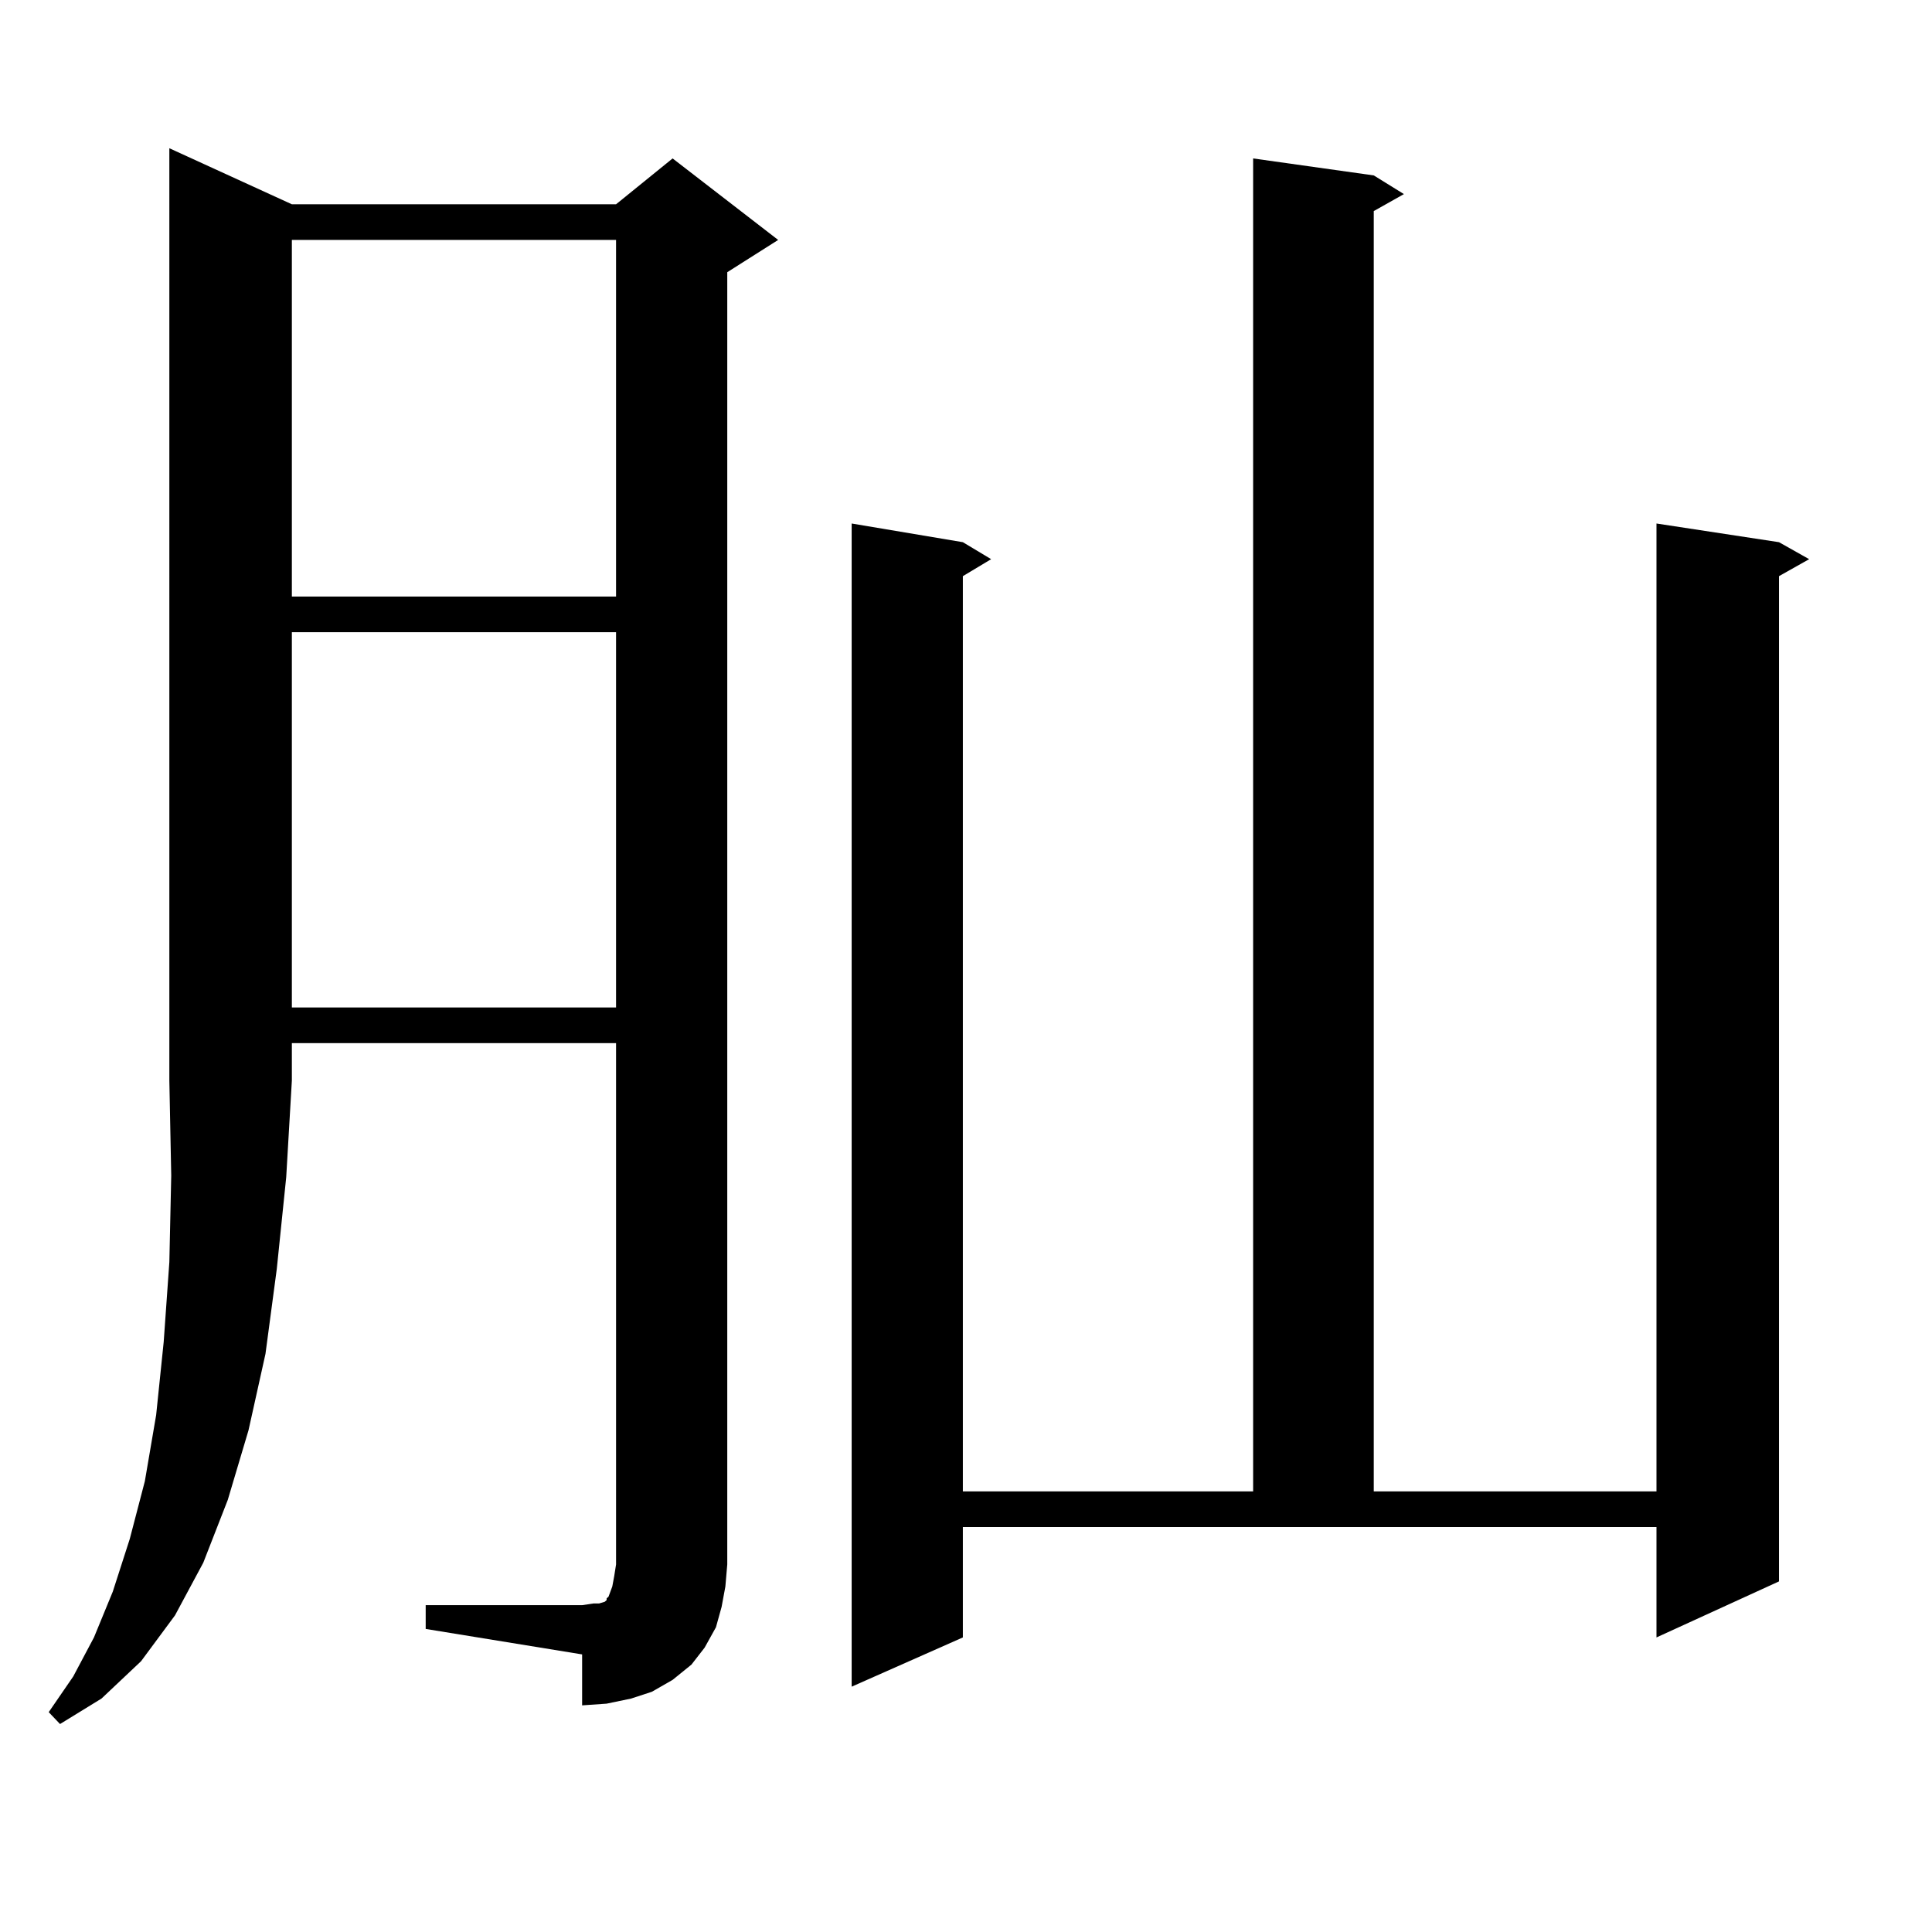 <?xml version="1.0" encoding="utf-8"?>
<!-- Generator: Adobe Illustrator 16.0.0, SVG Export Plug-In . SVG Version: 6.00 Build 0)  -->
<!DOCTYPE svg PUBLIC "-//W3C//DTD SVG 1.1//EN" "http://www.w3.org/Graphics/SVG/1.1/DTD/svg11.dtd">
<svg version="1.1" id="图层_1" xmlns="http://www.w3.org/2000/svg" xmlns:xlink="http://www.w3.org/1999/xlink" x="0px" y="0px"
	 width="1000px" height="1000px" viewBox="0 0 1000 1000" enable-background="new 0 0 1000 1000" xml:space="preserve">
<path d="M151.069,105.734H318.87l29.268-23.73l54.633,42.188l-26.341,16.699v668.848l-0.976,11.426l-1.951,10.547l-2.927,10.547
	l-5.854,10.547l-6.829,8.789l-9.756,7.91l-10.731,6.152l-10.731,3.516l-12.683,2.637l-12.683,0.879V856.32l-80.974-13.184v-12.305
	h80.974l5.854-0.879h2.927l2.927-0.879l0.976-0.879v-0.879l0.976-0.879l0.976-2.637l0.976-2.637l0.976-5.273l0.976-6.152V539.914
	H151.069v19.336l-2.927,50.098l-4.878,47.461l-5.854,43.945l-8.78,39.551l-10.731,36.035l-12.683,32.52l-14.634,27.246
	l-17.561,23.73l-20.487,19.336l-21.463,13.184l-5.854-6.152l12.683-18.457l10.731-20.215l9.756-23.73l8.78-27.246l7.805-29.883
	l5.854-34.277l3.902-37.793l2.927-41.309l0.976-44.824l-0.976-49.219V76.73L151.069,105.734z M151.069,124.191v184.57H318.87
	v-184.57H151.069z M151.069,327.219v194.238H318.87V327.219H151.069z M498.378,847.531l-57.56,25.488V270.969l57.56,9.668
	l14.634,8.789l-14.634,8.789v473.73h150.24V82.004l62.438,8.789l15.609,9.668l-15.609,8.789v662.695h146.338V270.969l63.413,9.668
	l15.609,8.789l-15.609,8.789v520.313l-63.413,29.004v-57.129H498.378V847.531z"/>
</svg>
